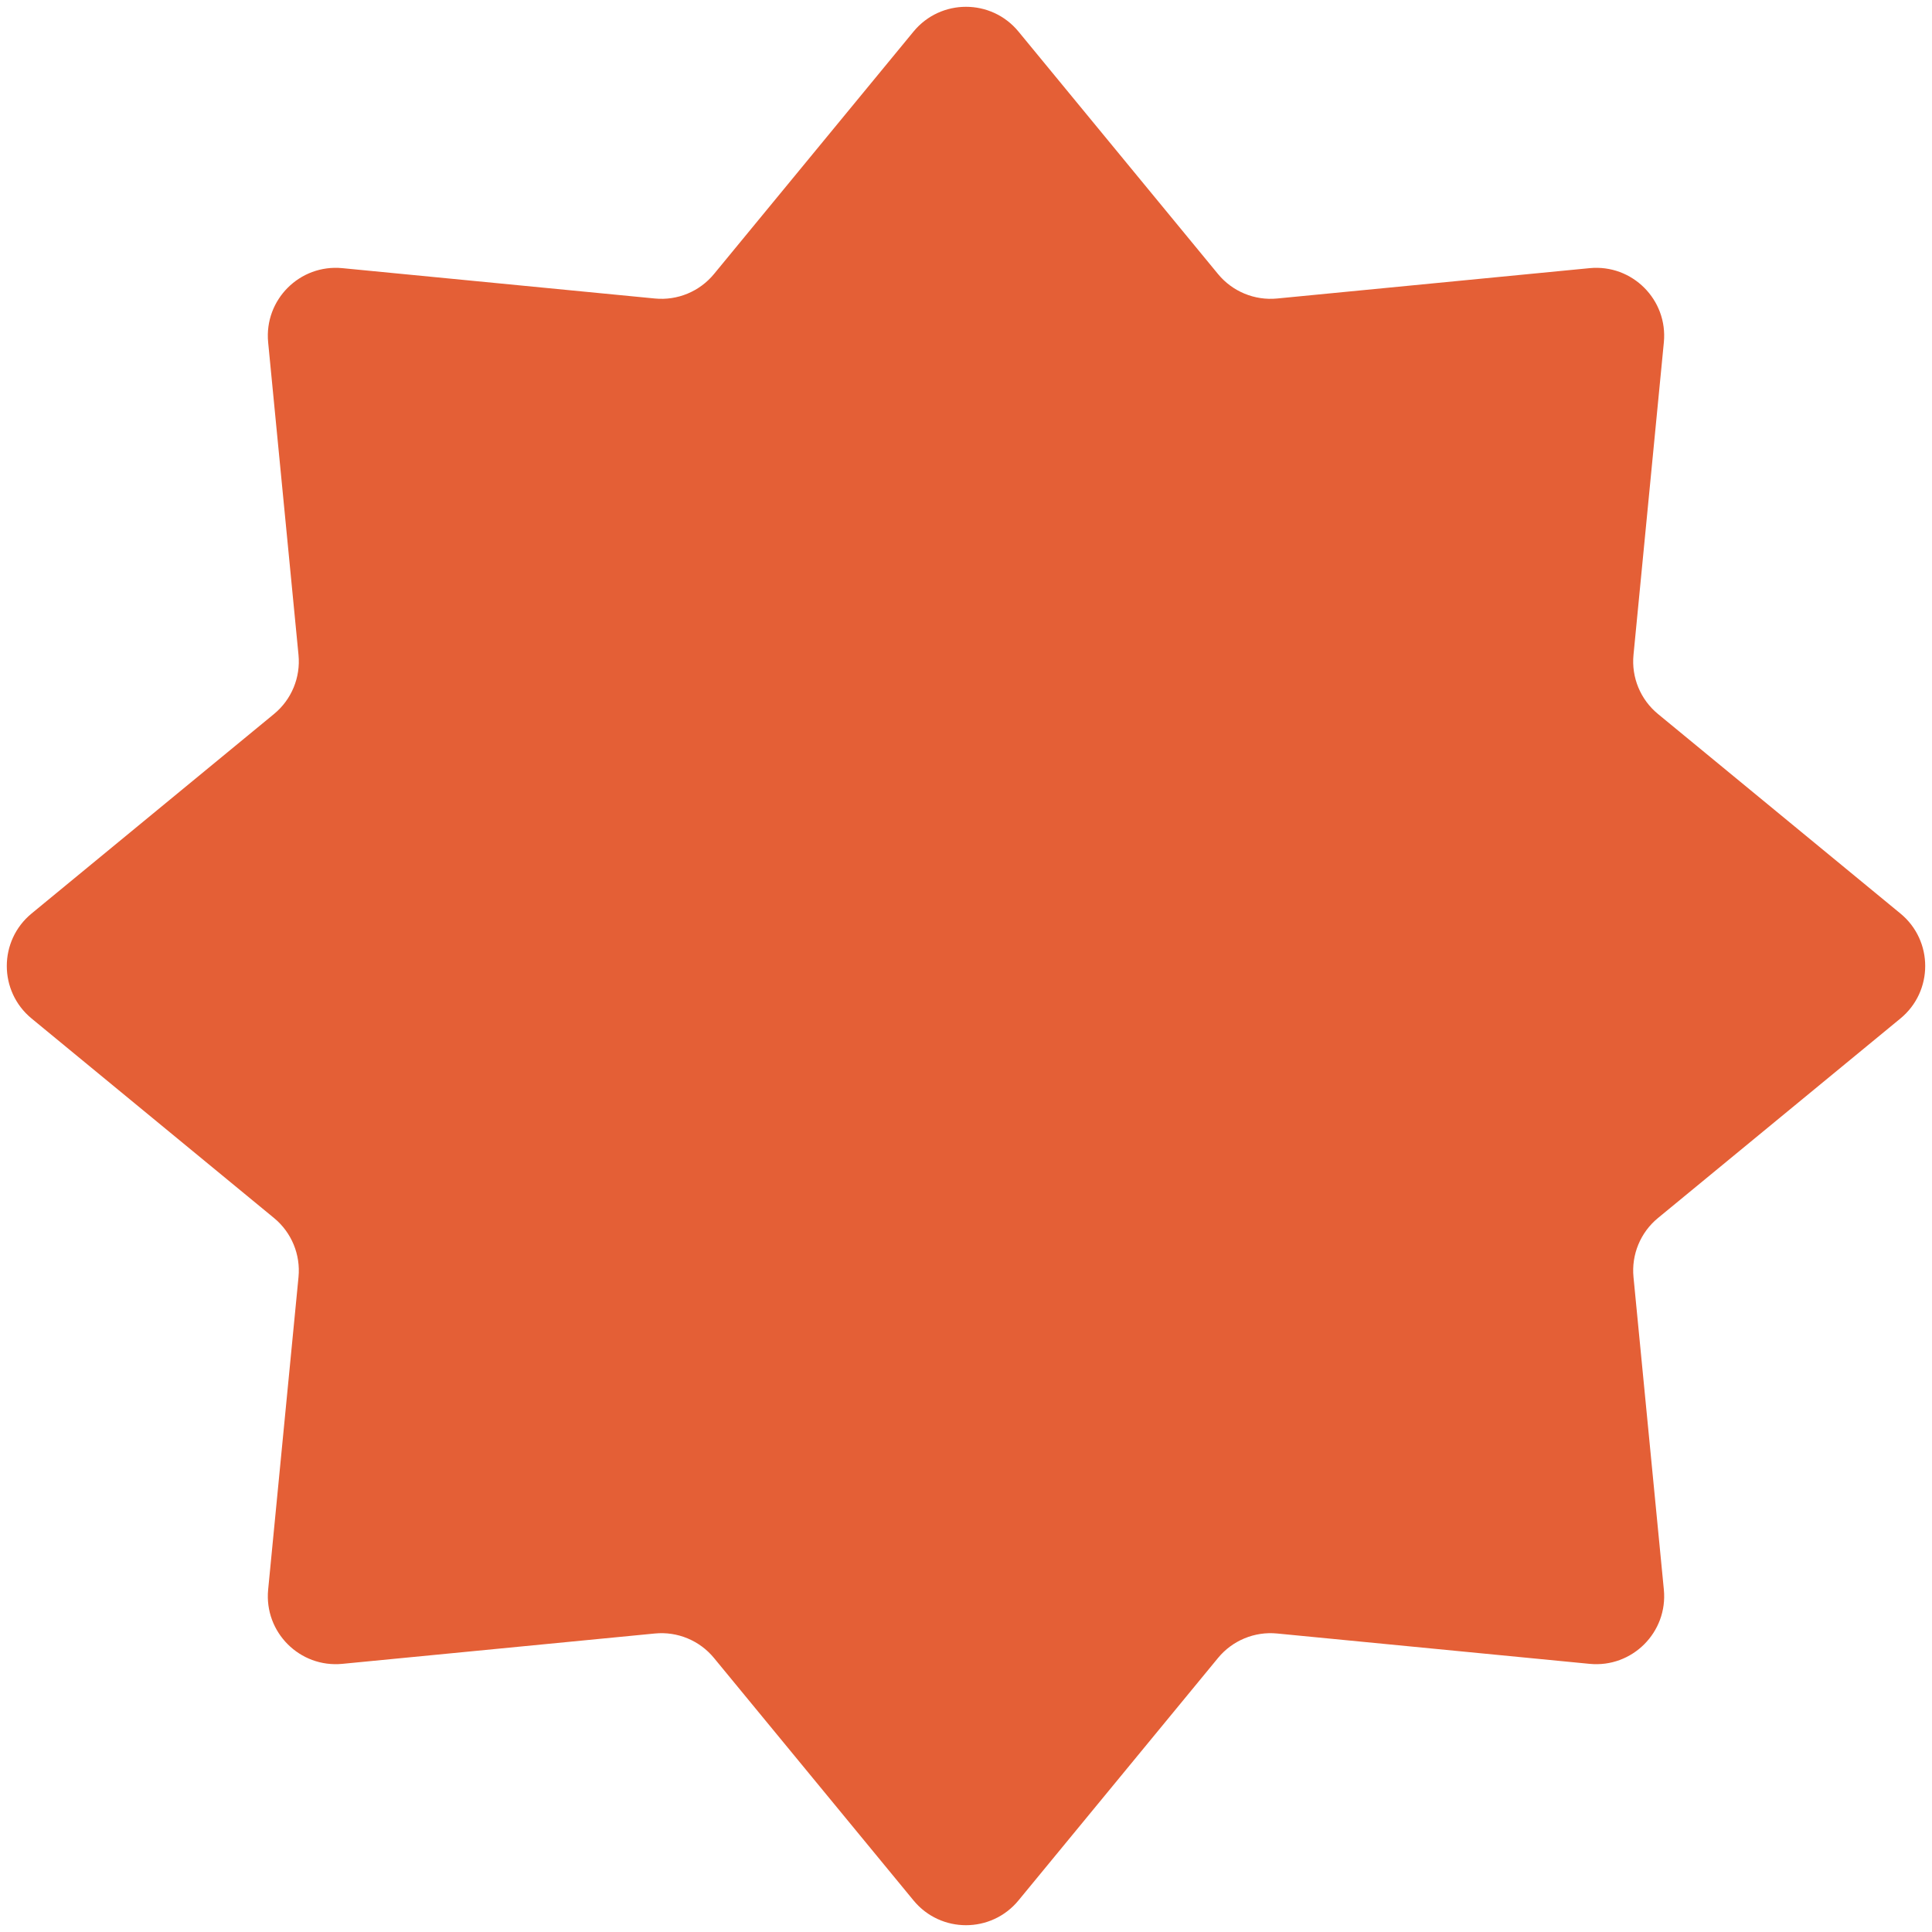 <?xml version="1.0" encoding="UTF-8"?> <svg xmlns="http://www.w3.org/2000/svg" width="180" height="180" viewBox="0 0 180 180" fill="none"><path d="M85.11 2.942C87.643 -0.136 92.357 -0.136 94.89 2.942L113.481 25.532C114.821 27.16 116.884 28.015 118.983 27.811L148.102 24.983C152.07 24.598 155.402 27.93 155.017 31.898L152.189 61.017C151.985 63.117 152.84 65.179 154.468 66.519L177.058 85.11C180.136 87.643 180.136 92.357 177.058 94.89L154.468 113.481C152.84 114.821 151.985 116.884 152.189 118.983L155.017 148.102C155.402 152.07 152.07 155.402 148.102 155.017L118.983 152.189C116.884 151.985 114.821 152.84 113.481 154.468L94.89 177.058C92.357 180.136 87.643 180.136 85.11 177.058L66.519 154.468C65.179 152.84 63.117 151.985 61.017 152.189L31.898 155.017C27.93 155.402 24.598 152.07 24.983 148.102L27.811 118.983C28.015 116.884 27.16 114.821 25.532 113.481L2.942 94.89C-0.136 92.357 -0.136 87.643 2.942 85.11L25.532 66.519C27.16 65.179 28.015 63.117 27.811 61.017L24.983 31.898C24.598 27.93 27.93 24.598 31.898 24.983L61.017 27.811C63.117 28.015 65.179 27.16 66.519 25.532L85.11 2.942Z" fill="#E45F36"></path></svg> 